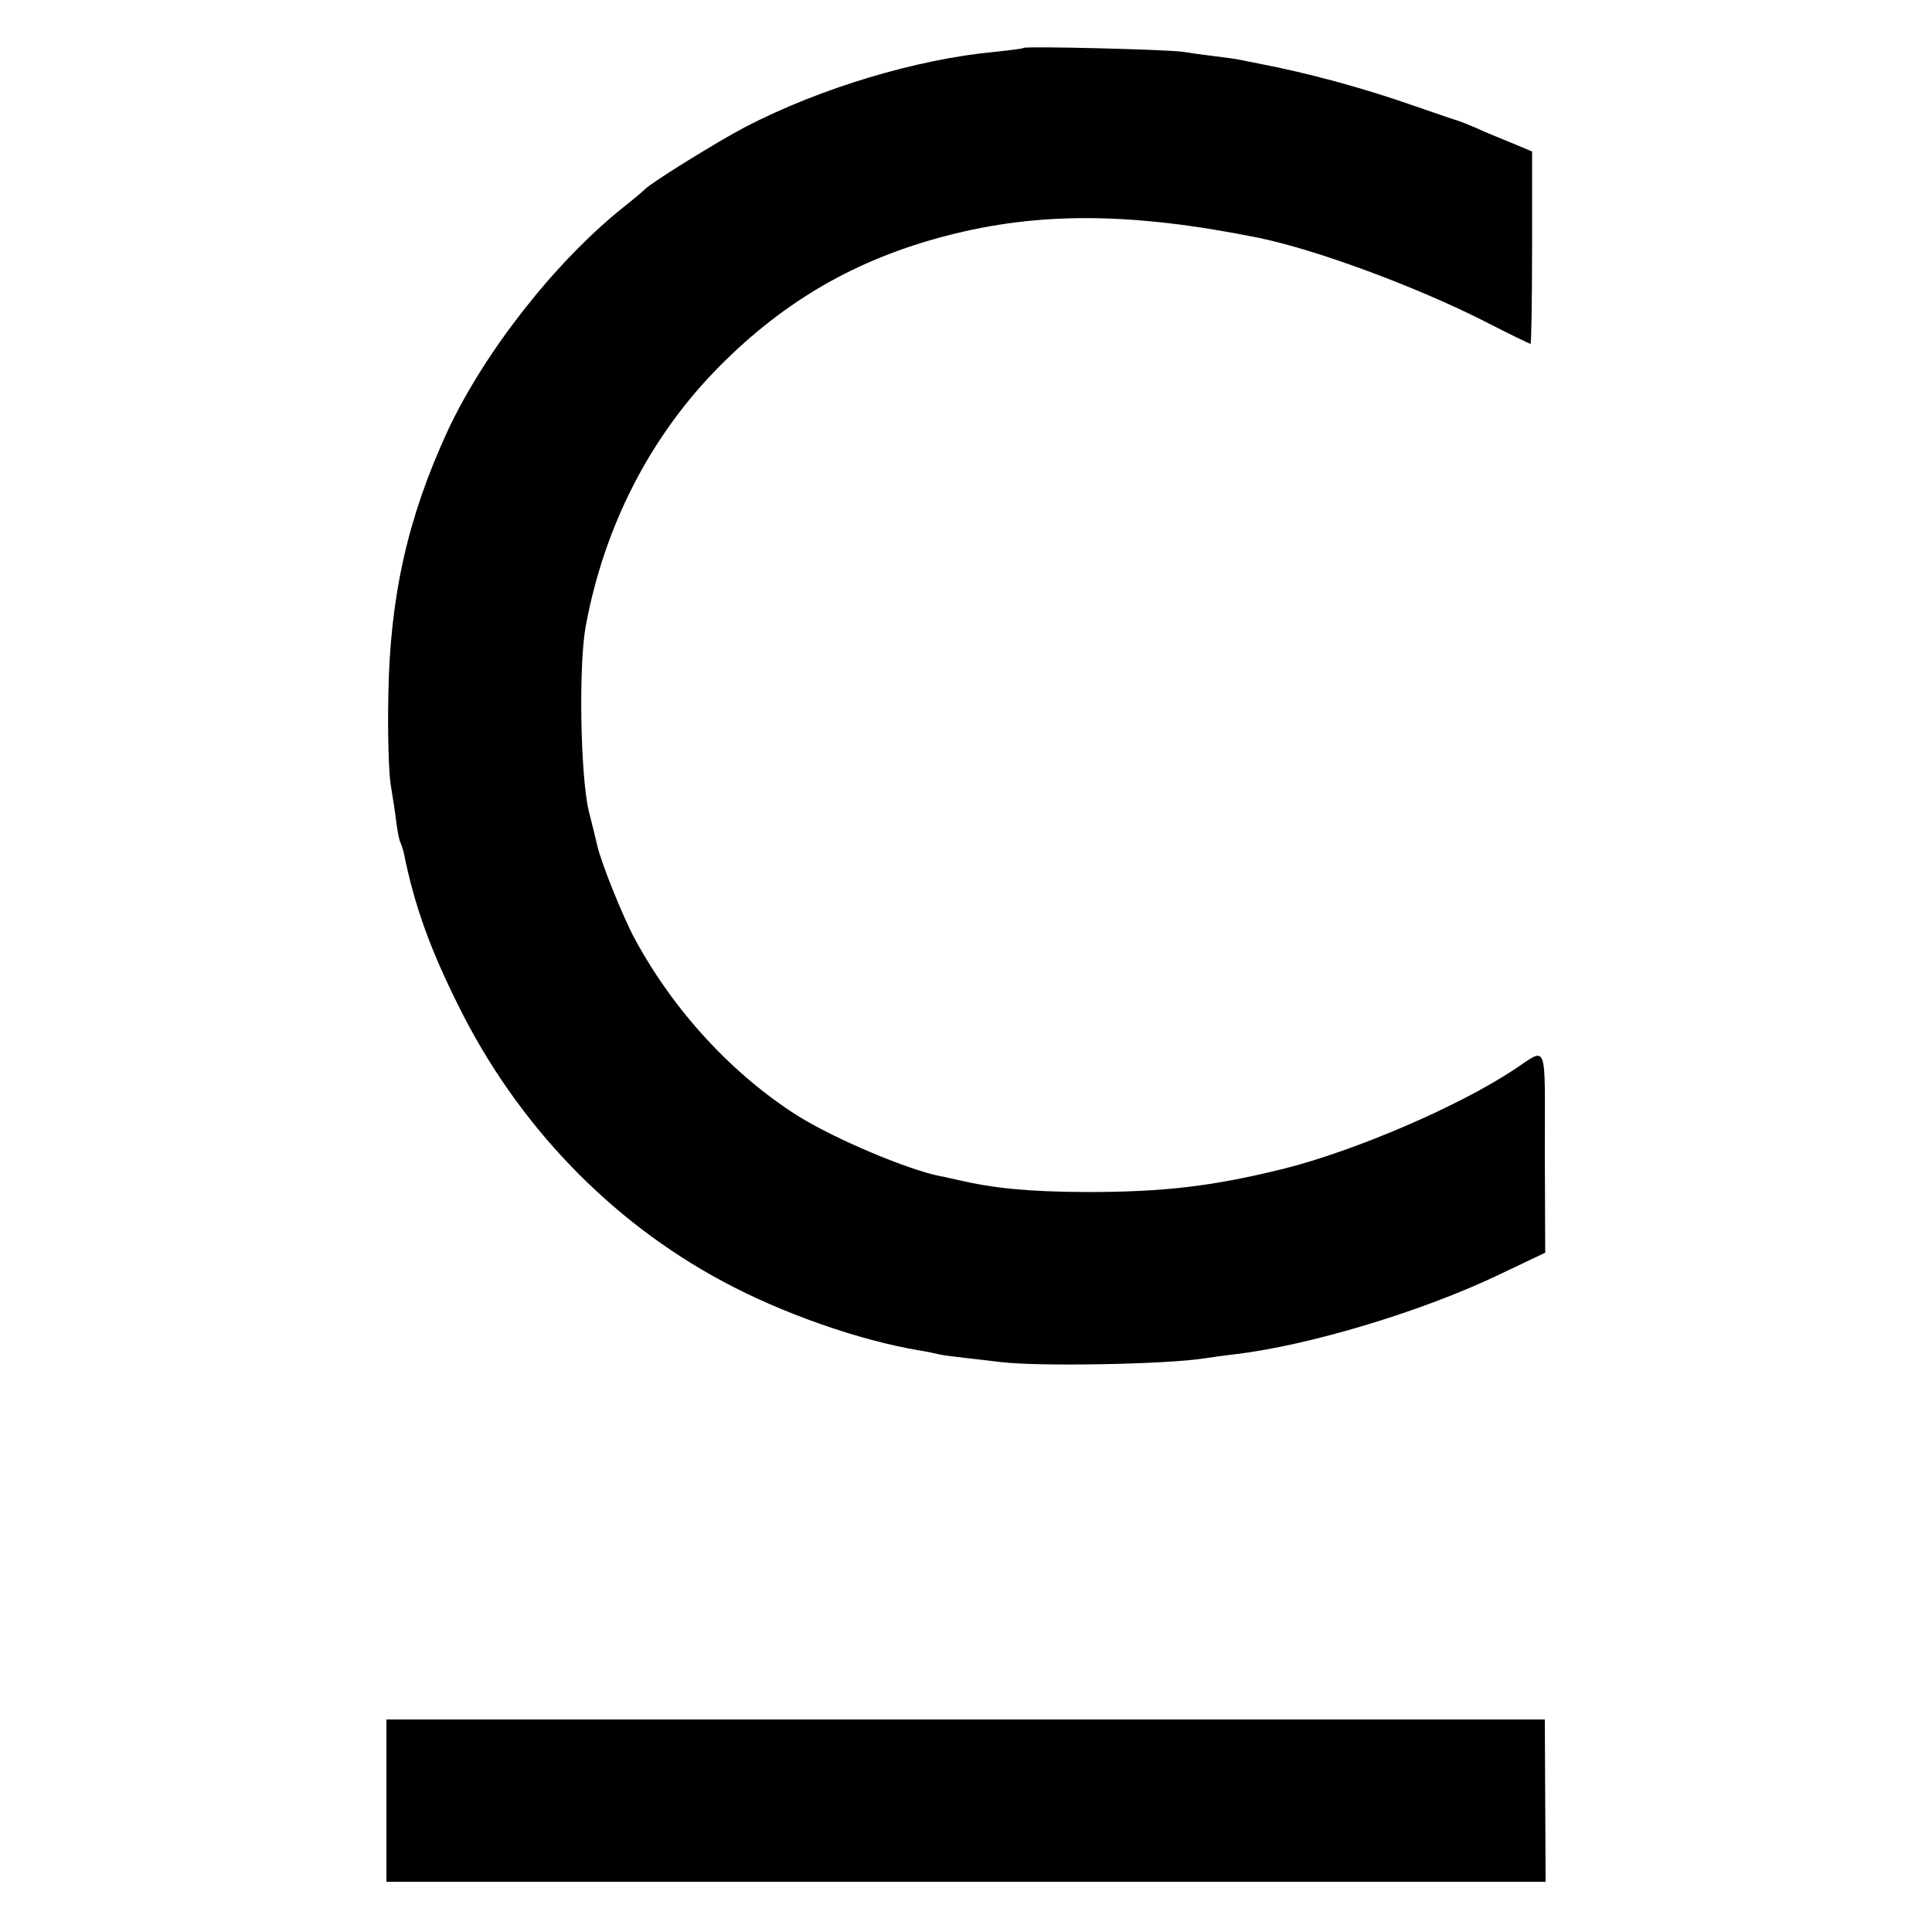 <?xml version="1.0" standalone="no"?>
<!DOCTYPE svg PUBLIC "-//W3C//DTD SVG 20010904//EN"
 "http://www.w3.org/TR/2001/REC-SVG-20010904/DTD/svg10.dtd">
<svg version="1.0" xmlns="http://www.w3.org/2000/svg"
 width="500pt" height="500pt" viewBox="0 0 500 500"
 preserveAspectRatio="xMidYMid meet">
<g transform="translate(0,500) scale(0.1,-0.1)"
fill="#000000" stroke="none">
<path d="M2649 4876 c-2 -2 -35 -6 -73 -10 -204 -19 -453 -94 -646 -194 -73
-38 -245 -145 -260 -161 -3 -3 -27 -24 -55 -46 -177 -141 -360 -374 -456 -579
-104 -225 -150 -430 -154 -686 -2 -96 1 -200 6 -230 5 -30 12 -75 15 -100 3
-25 8 -48 11 -52 2 -5 6 -16 8 -25 27 -135 68 -249 141 -395 152 -308 393
-558 684 -714 154 -83 354 -153 510 -179 19 -3 42 -8 50 -10 8 -2 38 -6 65 -9
28 -3 70 -8 95 -11 98 -12 432 -6 530 10 14 2 48 7 75 10 194 23 485 111 682
205 l122 58 -1 261 c0 294 9 271 -81 212 -142 -94 -407 -208 -592 -255 -186
-46 -310 -61 -515 -61 -148 1 -234 9 -330 31 -14 3 -34 8 -46 10 -83 16 -273
96 -369 156 -169 107 -321 271 -422 458 -31 57 -88 199 -97 241 -3 13 -13 53
-22 89 -22 90 -27 379 -8 480 48 260 168 493 347 673 169 170 355 277 587 337
238 62 477 61 805 -5 148 -30 406 -125 586 -216 64 -33 118 -59 120 -59 2 0 4
112 4 249 l0 249 -55 23 c-30 12 -71 29 -90 38 -19 8 -39 16 -45 18 -5 1 -57
19 -115 39 -134 47 -275 85 -400 109 -14 3 -36 7 -50 10 -14 3 -45 7 -70 10
-25 3 -61 8 -80 11 -40 6 -405 15 -411 10z"/>
<path d="M1000 340 l0 -210 1500 0 1500 0 -1 210 -1 210 -1499 0 -1499 0 0
-210z"/>
</g>
</svg>

